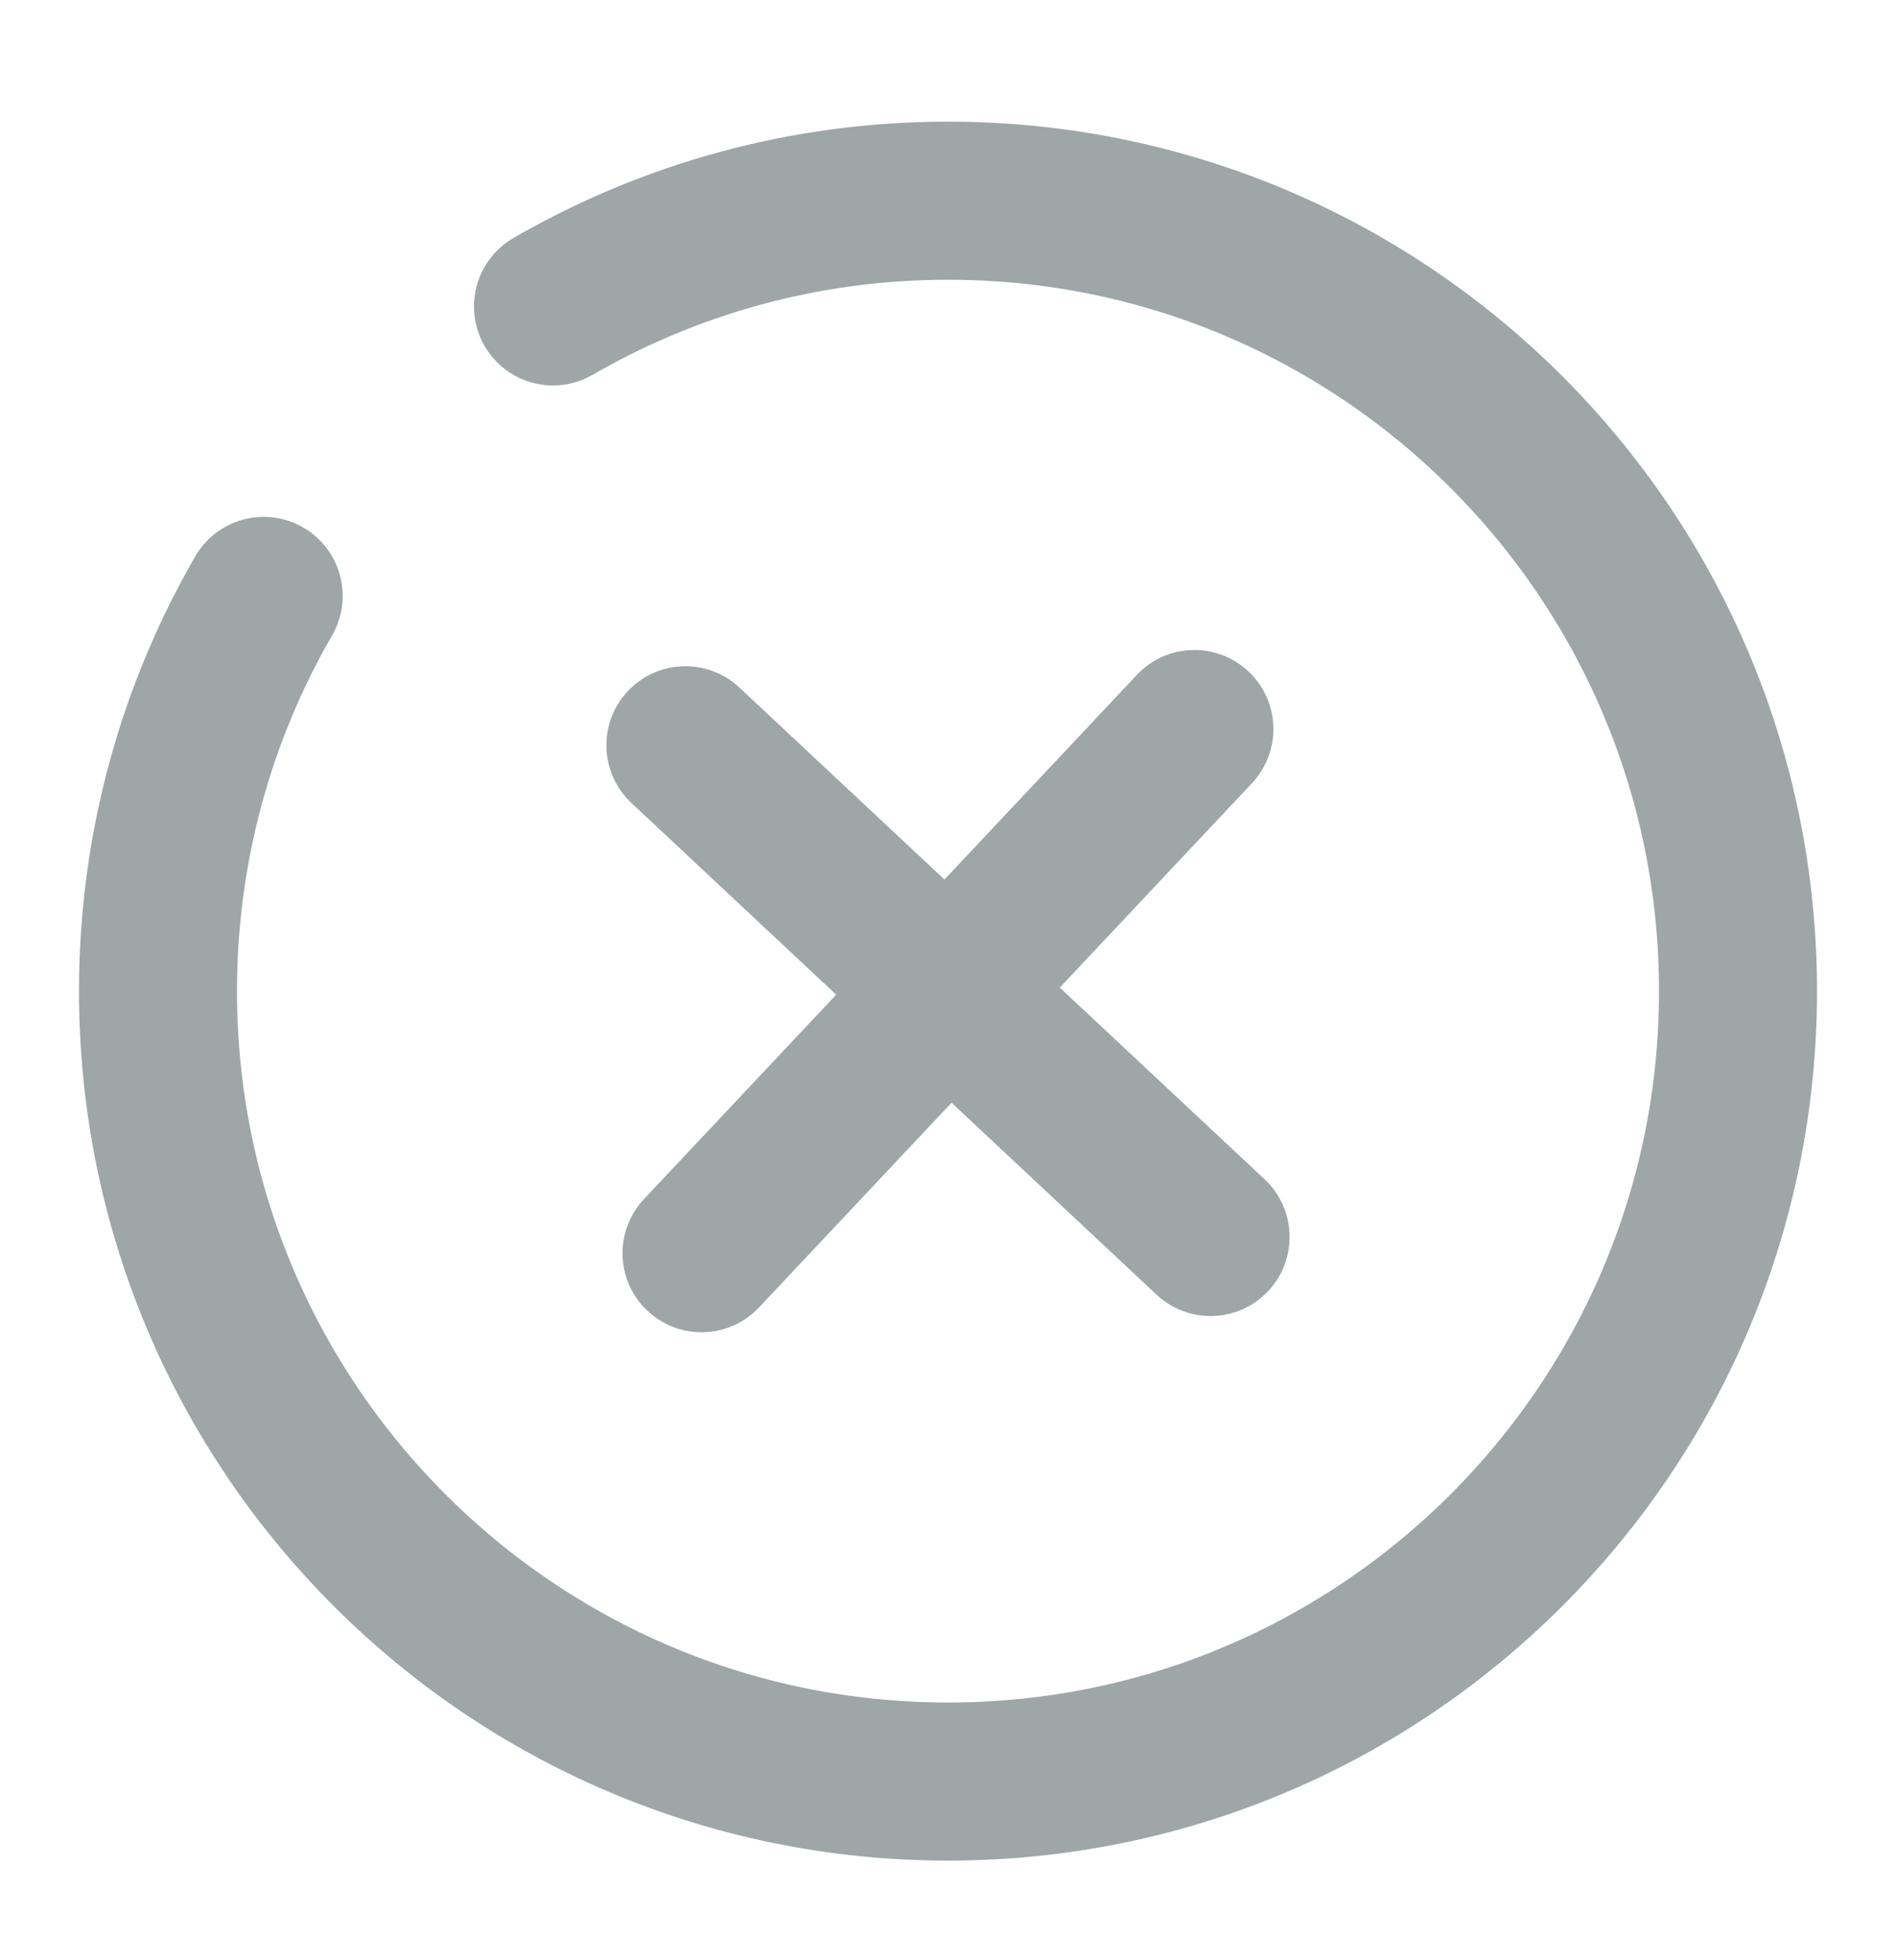 <svg width="30" height="31" viewBox="0 0 30 31" fill="none" xmlns="http://www.w3.org/2000/svg">
<path fill-rule="evenodd" clip-rule="evenodd" d="M19.809 12.386C20.282 11.883 20.258 11.092 19.755 10.619C19.253 10.146 18.461 10.17 17.988 10.673L14.944 13.909L11.699 10.873C11.195 10.402 10.404 10.428 9.932 10.932C9.46 11.436 9.487 12.227 9.991 12.699L13.231 15.73L10.19 18.962C9.717 19.465 9.741 20.256 10.244 20.729C10.747 21.202 11.538 21.178 12.011 20.675L15.056 17.439L18.301 20.475C18.805 20.947 19.596 20.92 20.068 20.416C20.539 19.912 20.513 19.121 20.009 18.649L16.769 15.618L19.809 12.386Z" fill="#9EA6A7"/>
<path d="M8.75 4.846C10.589 3.783 12.723 3.174 15 3.174C21.904 3.174 27.5 8.77 27.5 15.674C27.5 22.577 21.904 28.174 15 28.174C8.096 28.174 2.5 22.577 2.5 15.674C2.5 13.397 3.109 11.262 4.172 9.424" stroke="#9EA6A7" stroke-width="2.5" stroke-linecap="round"/>
</svg>
